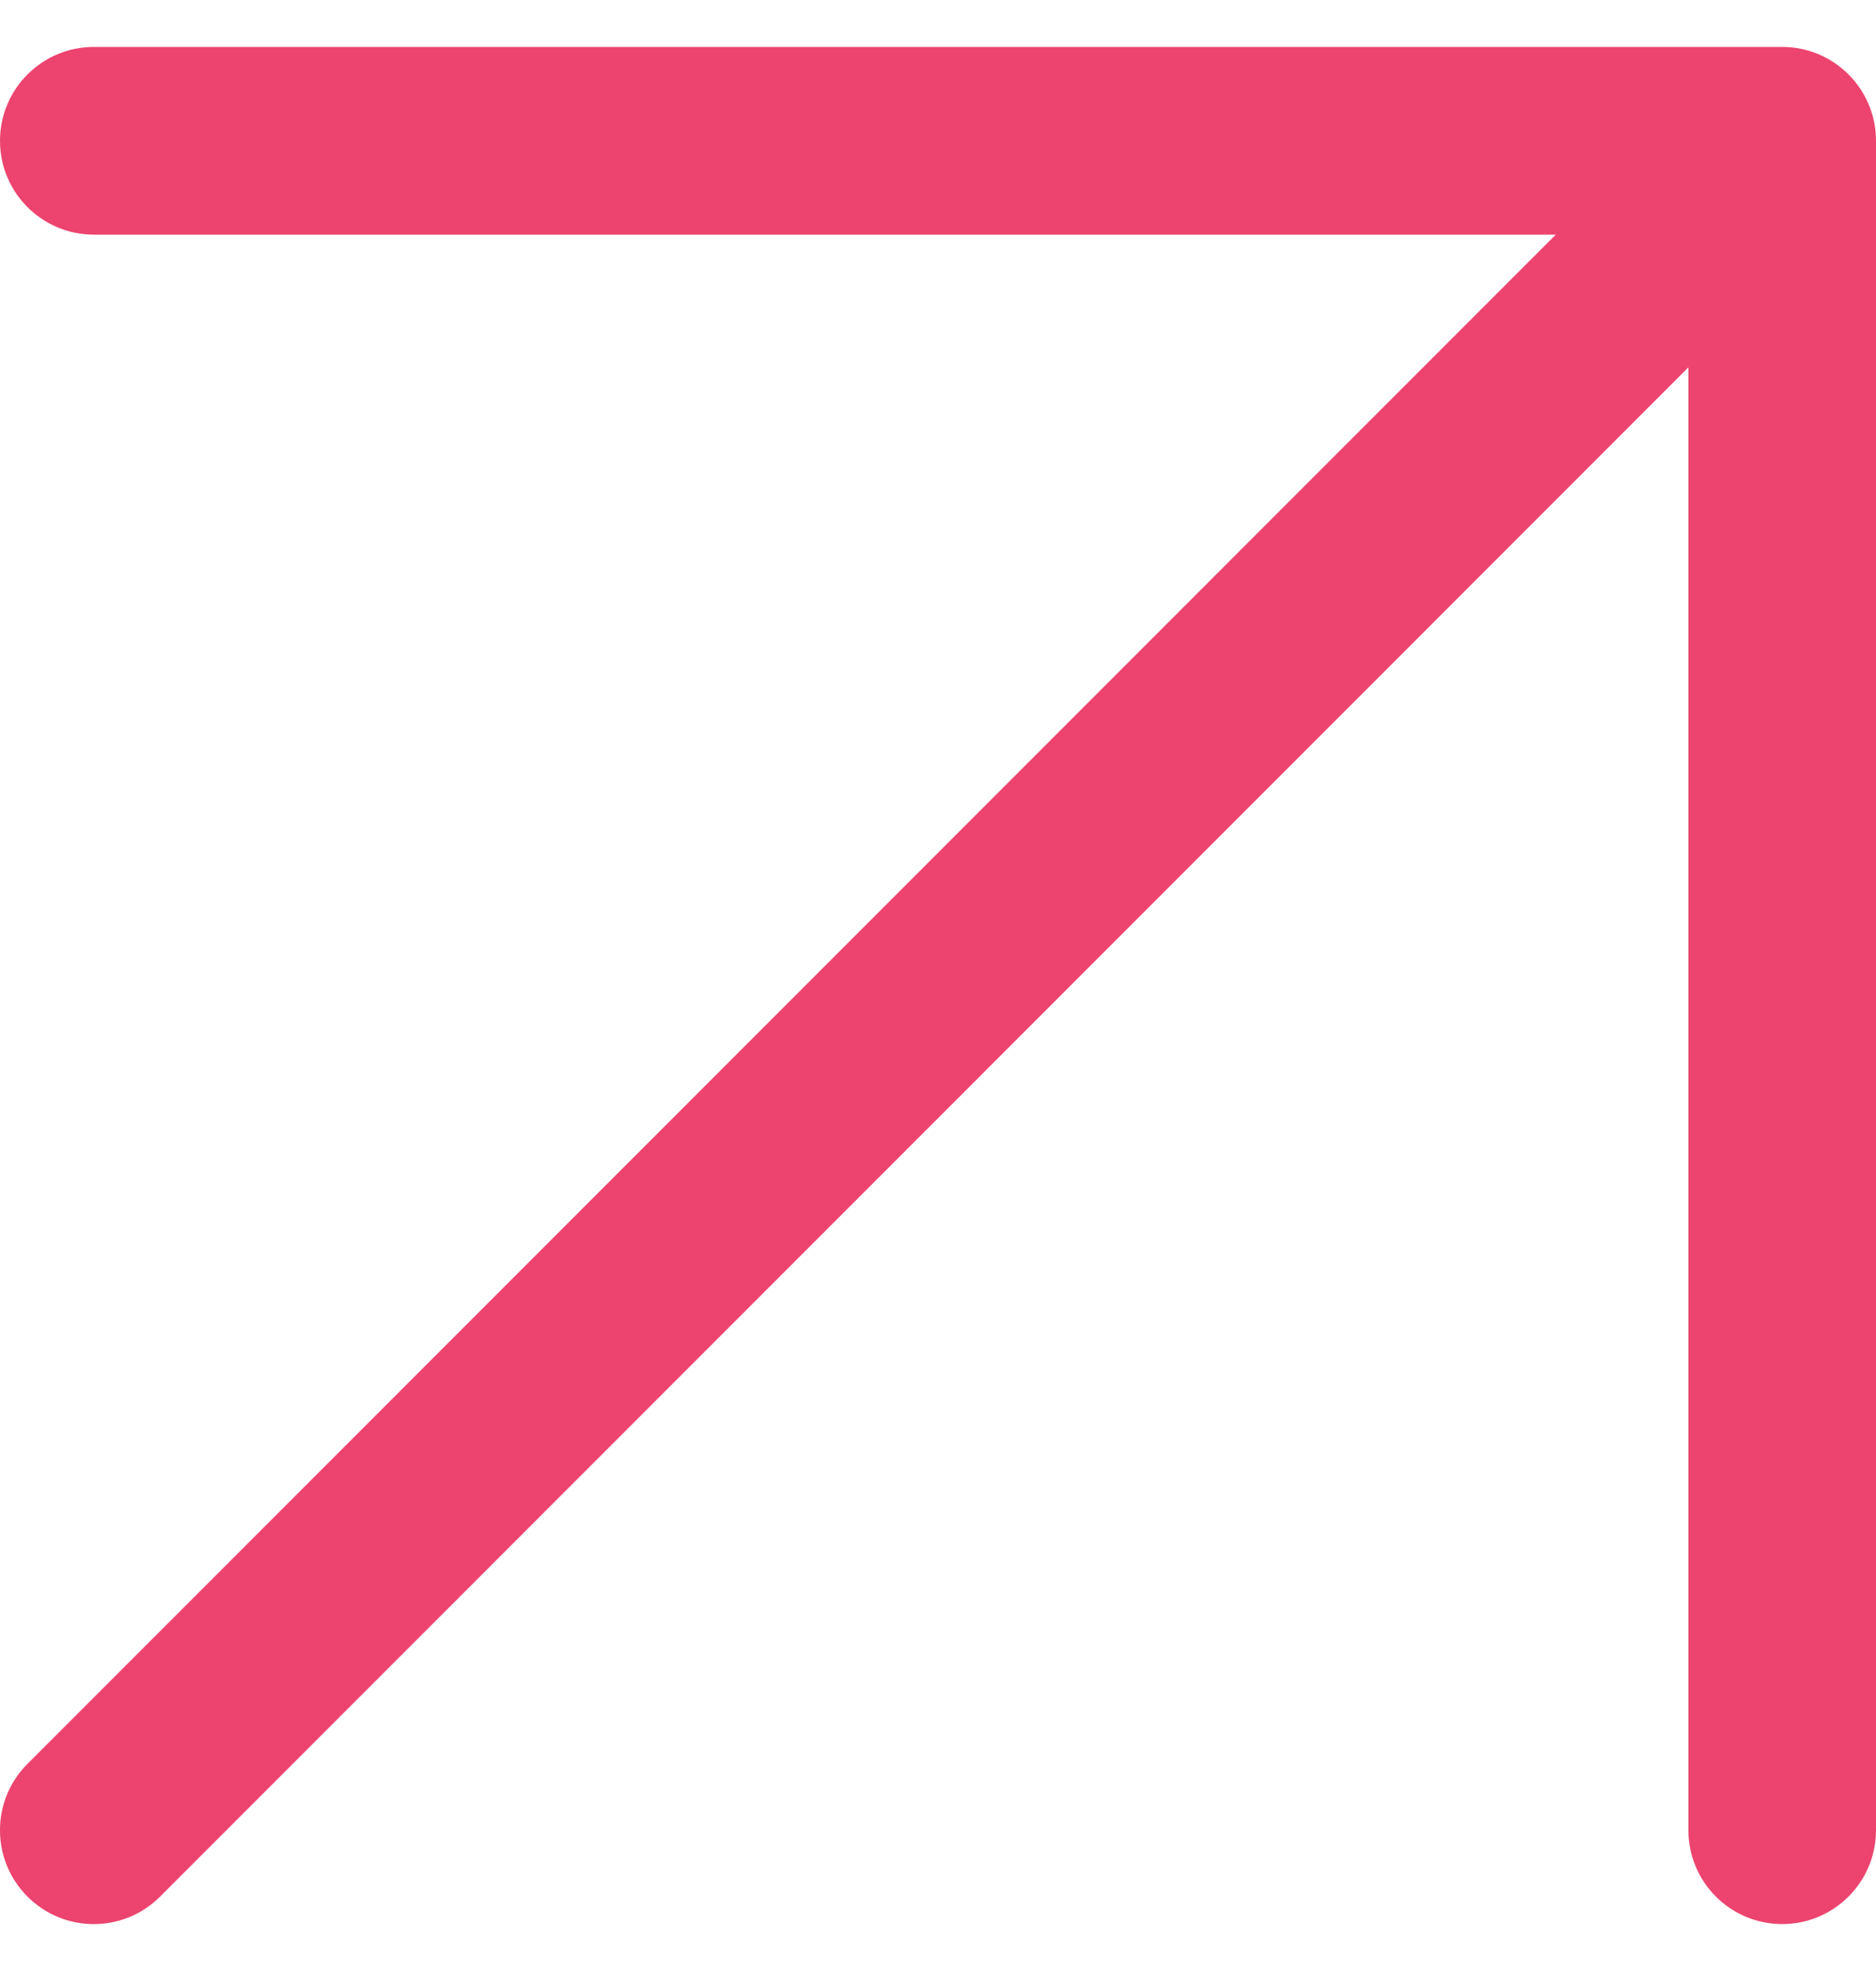 <?xml version="1.0" encoding="UTF-8"?> <svg xmlns="http://www.w3.org/2000/svg" width="20" height="21" viewBox="0 0 20 21" fill="none"> <path fill-rule="evenodd" clip-rule="evenodd" d="M1 2.5C0.448 2.5 1.49012e-08 2.052 1.49012e-08 1.5C1.49012e-08 0.948 0.448 0.5 1 0.5H19C19.552 0.5 20 0.948 20 1.5V19.5C20 20.052 19.552 20.5 19 20.5C18.448 20.5 18 20.052 18 19.5V3.914L1.707 20.207C1.317 20.598 0.683 20.598 0.293 20.207C-0.098 19.817 -0.098 19.183 0.293 18.793L16.586 2.5H1Z" fill="#EC446E"></path> </svg> 
